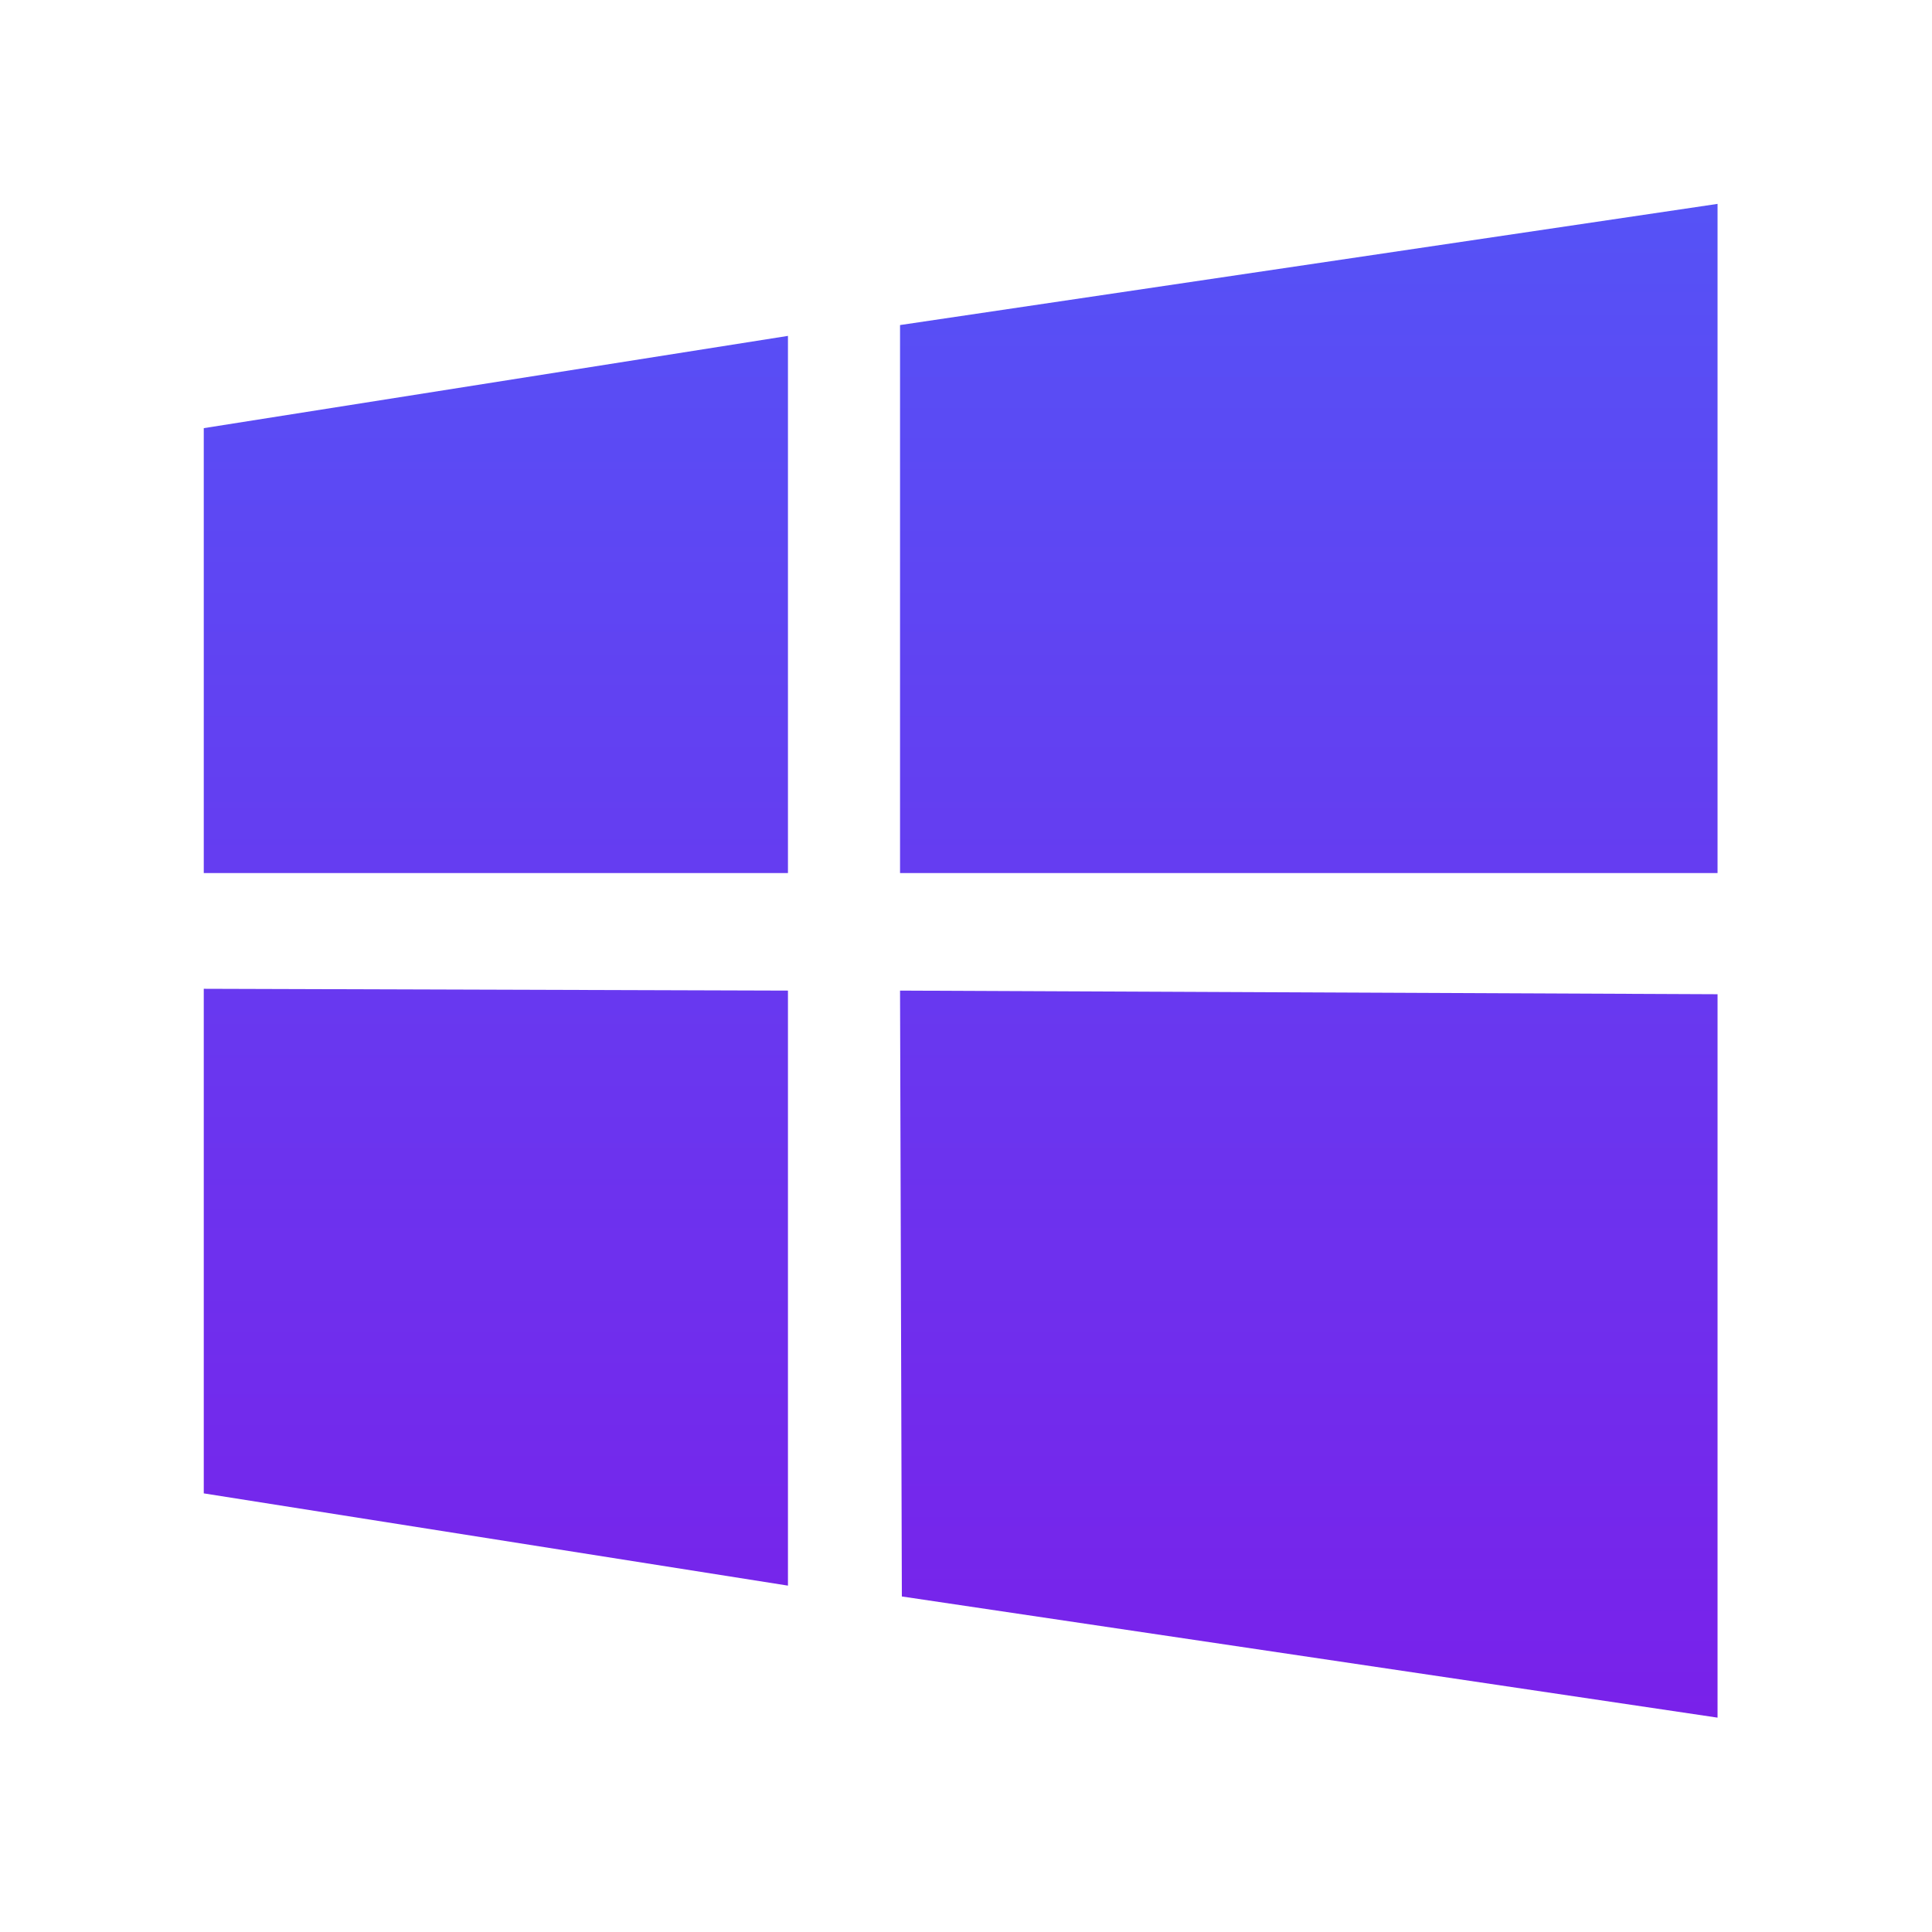 <svg width="64" height="64" viewBox="0 0 64 64" fill="none" xmlns="http://www.w3.org/2000/svg">
<path d="M29.875 52.885L29.815 32.815L56.896 32.935V56.899L29.875 52.885ZM29.815 10.768L56.896 6.754V28.921H29.815V10.768ZM6.75 32.755L26.102 32.815V52.526L6.75 49.47V32.755V32.755ZM6.75 28.921V14.183L26.102 11.127V28.921H6.75Z" fill="url(#paint0_linear_1835_973)"/>
<defs>
<linearGradient id="paint0_linear_1835_973" x1="31.823" y1="-31.938" x2="31.823" y2="56.899" gradientUnits="userSpaceOnUse">
<stop stop-color="#3A78FF"/>
<stop offset="1" stop-color="#7921EA"/>
</linearGradient>
</defs>
</svg>
